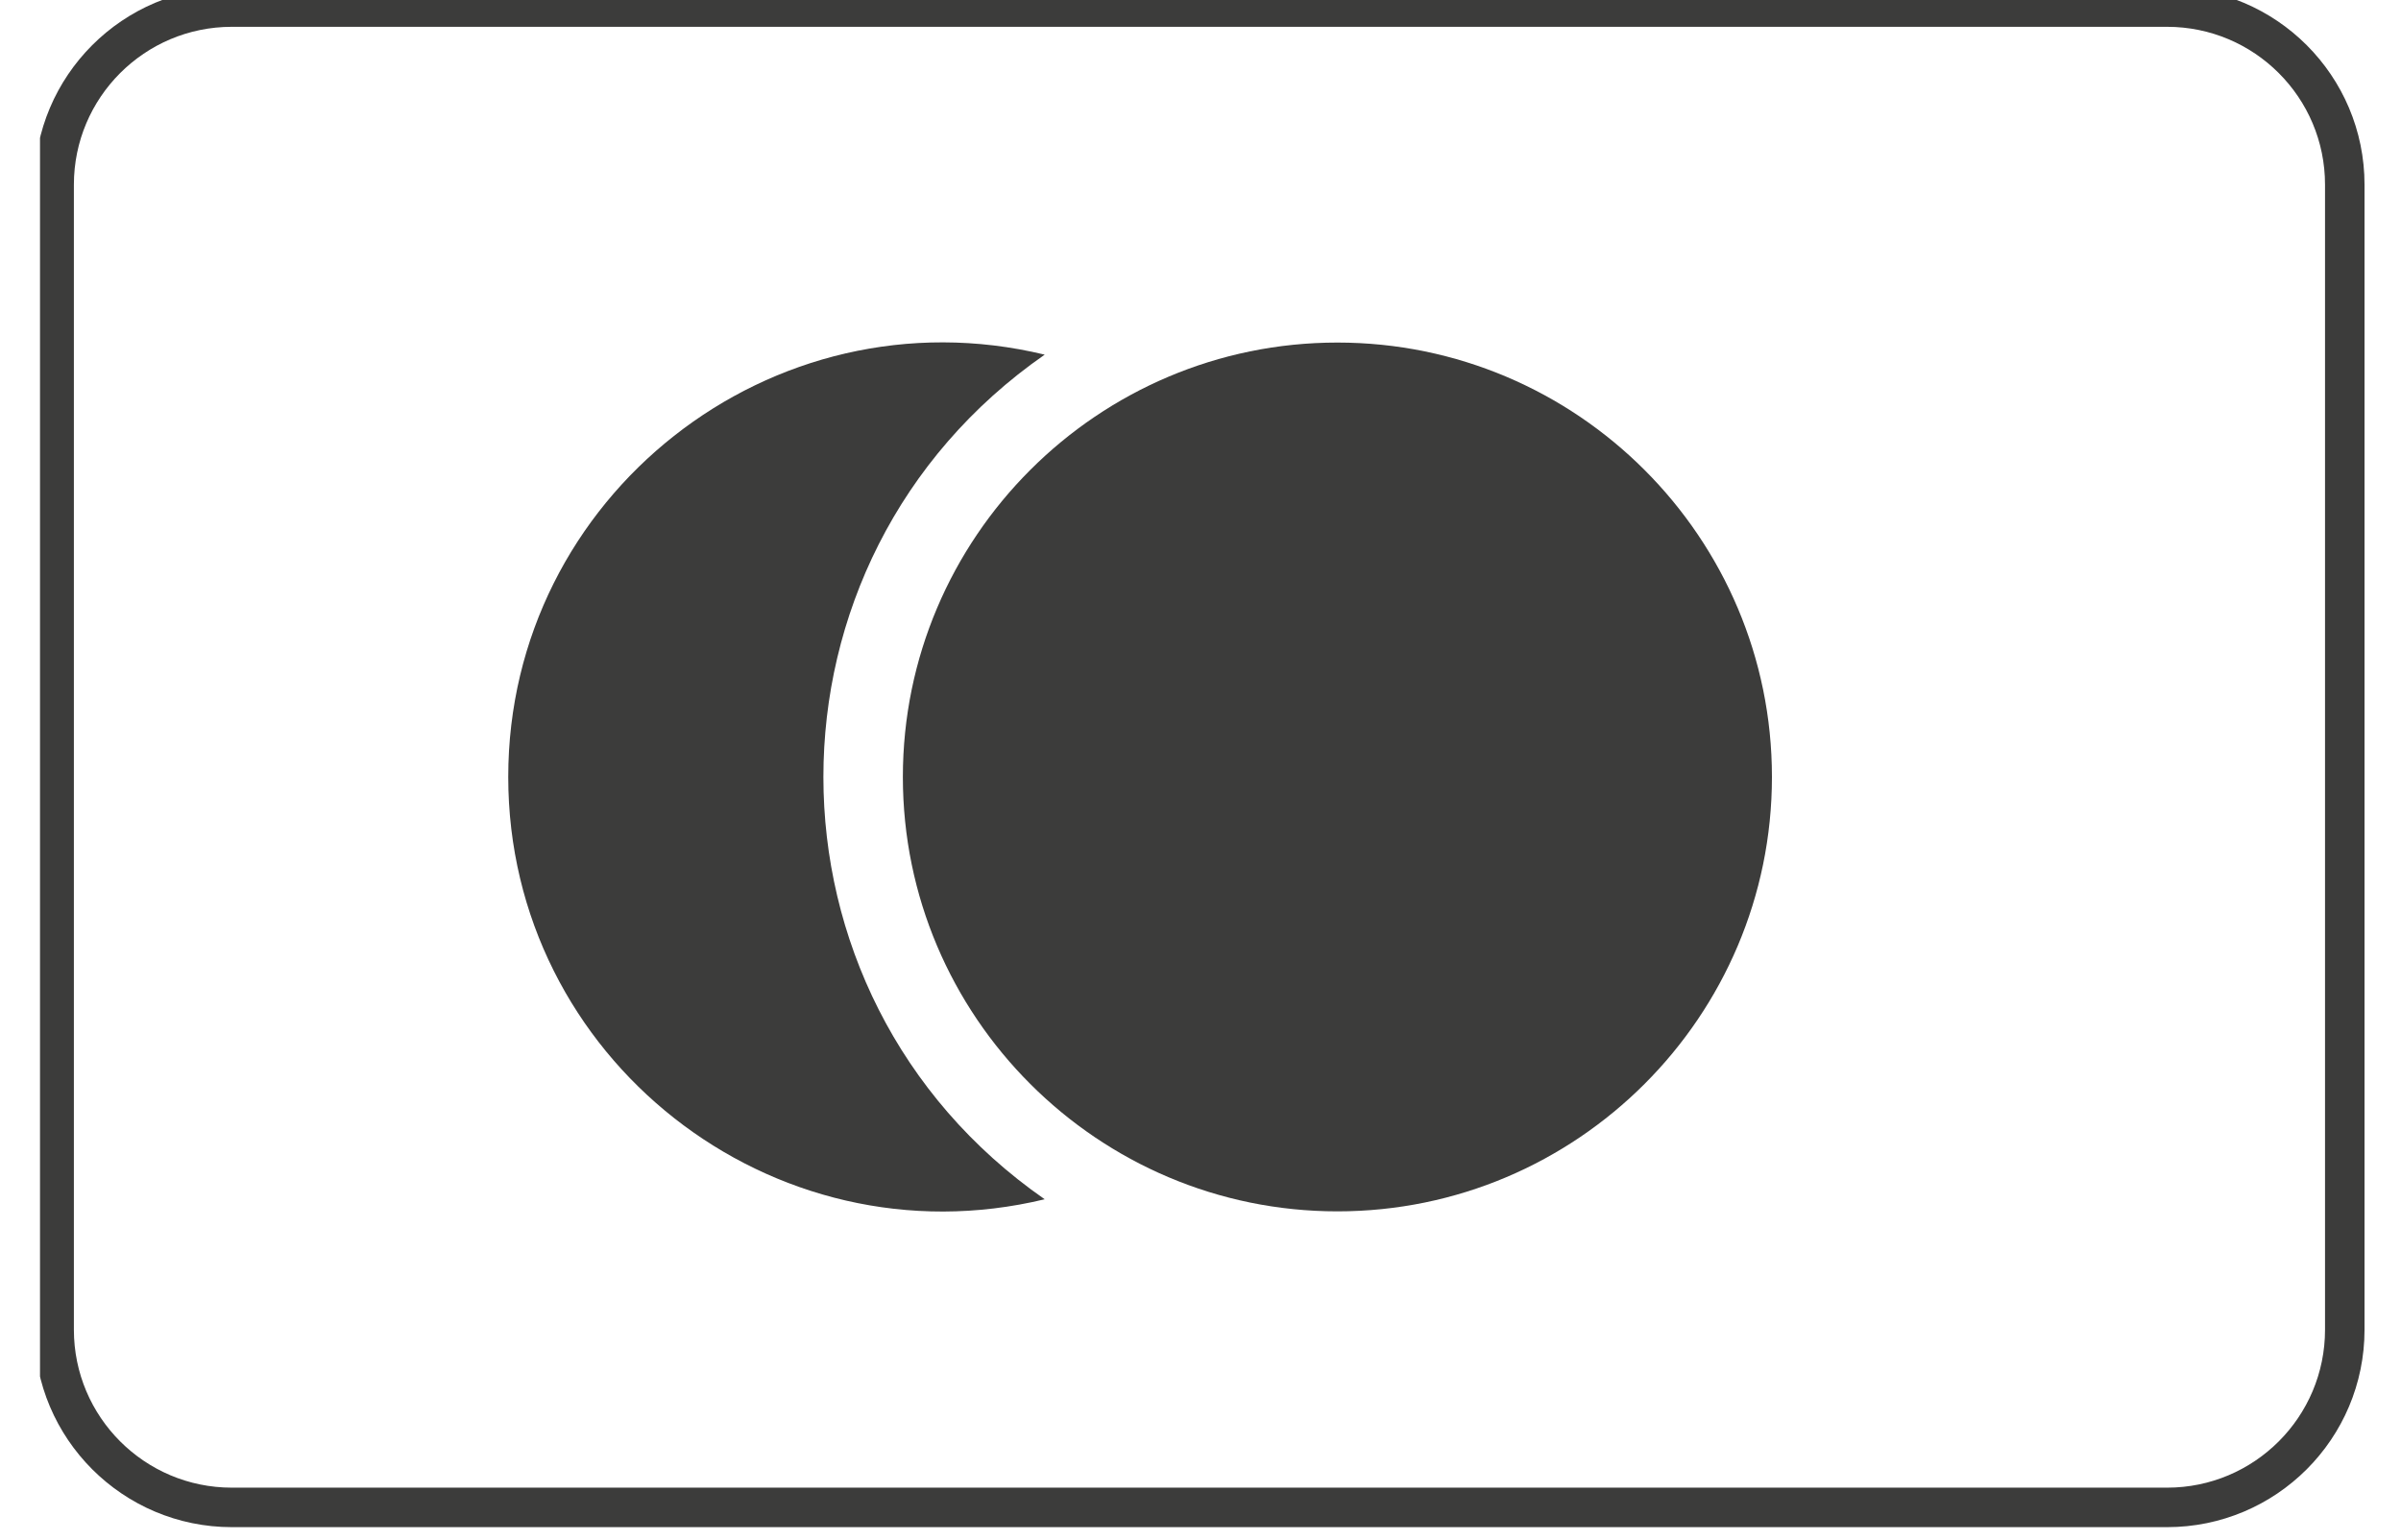 <svg xmlns:xlink="http://www.w3.org/1999/xlink" xmlns="http://www.w3.org/2000/svg" width="53" height="34" viewBox="0 0 53 34" fill="none"><g clip-path="url(#clip0_2938_4362)" fill="none"><path d="M47.836 0.156H5.118C2.952 0.156 1.195 1.913 1.195 4.079V29.361C1.195 31.528 2.952 33.285 5.118 33.285H47.836C50.003 33.285 51.759 31.528 51.759 29.361V4.079C51.759 1.913 50.003 0.156 47.836 0.156Z" stroke="#3C3C3B" stroke-width="0.872px" fill="none"></path><path d="M29.522 26.748C24.233 26.748 19.93 22.445 19.93 17.156C19.93 11.867 24.233 7.564 29.522 7.564C34.811 7.564 39.114 11.867 39.114 17.156C39.114 22.445 34.811 26.748 29.522 26.748Z" fill="#3C3C3B"></path><path d="M23.061 26.481C17.039 27.934 11.219 23.358 11.219 17.156C11.219 10.961 17.032 6.376 23.061 7.831C16.546 12.361 16.549 21.954 23.061 26.481Z" fill="#3C3C3B"></path></g><defs><clipPath id="clip0_2938_4362"><rect width="51.436" height="34" fill="white" transform="translate(0.883)"></rect></clipPath></defs></svg>